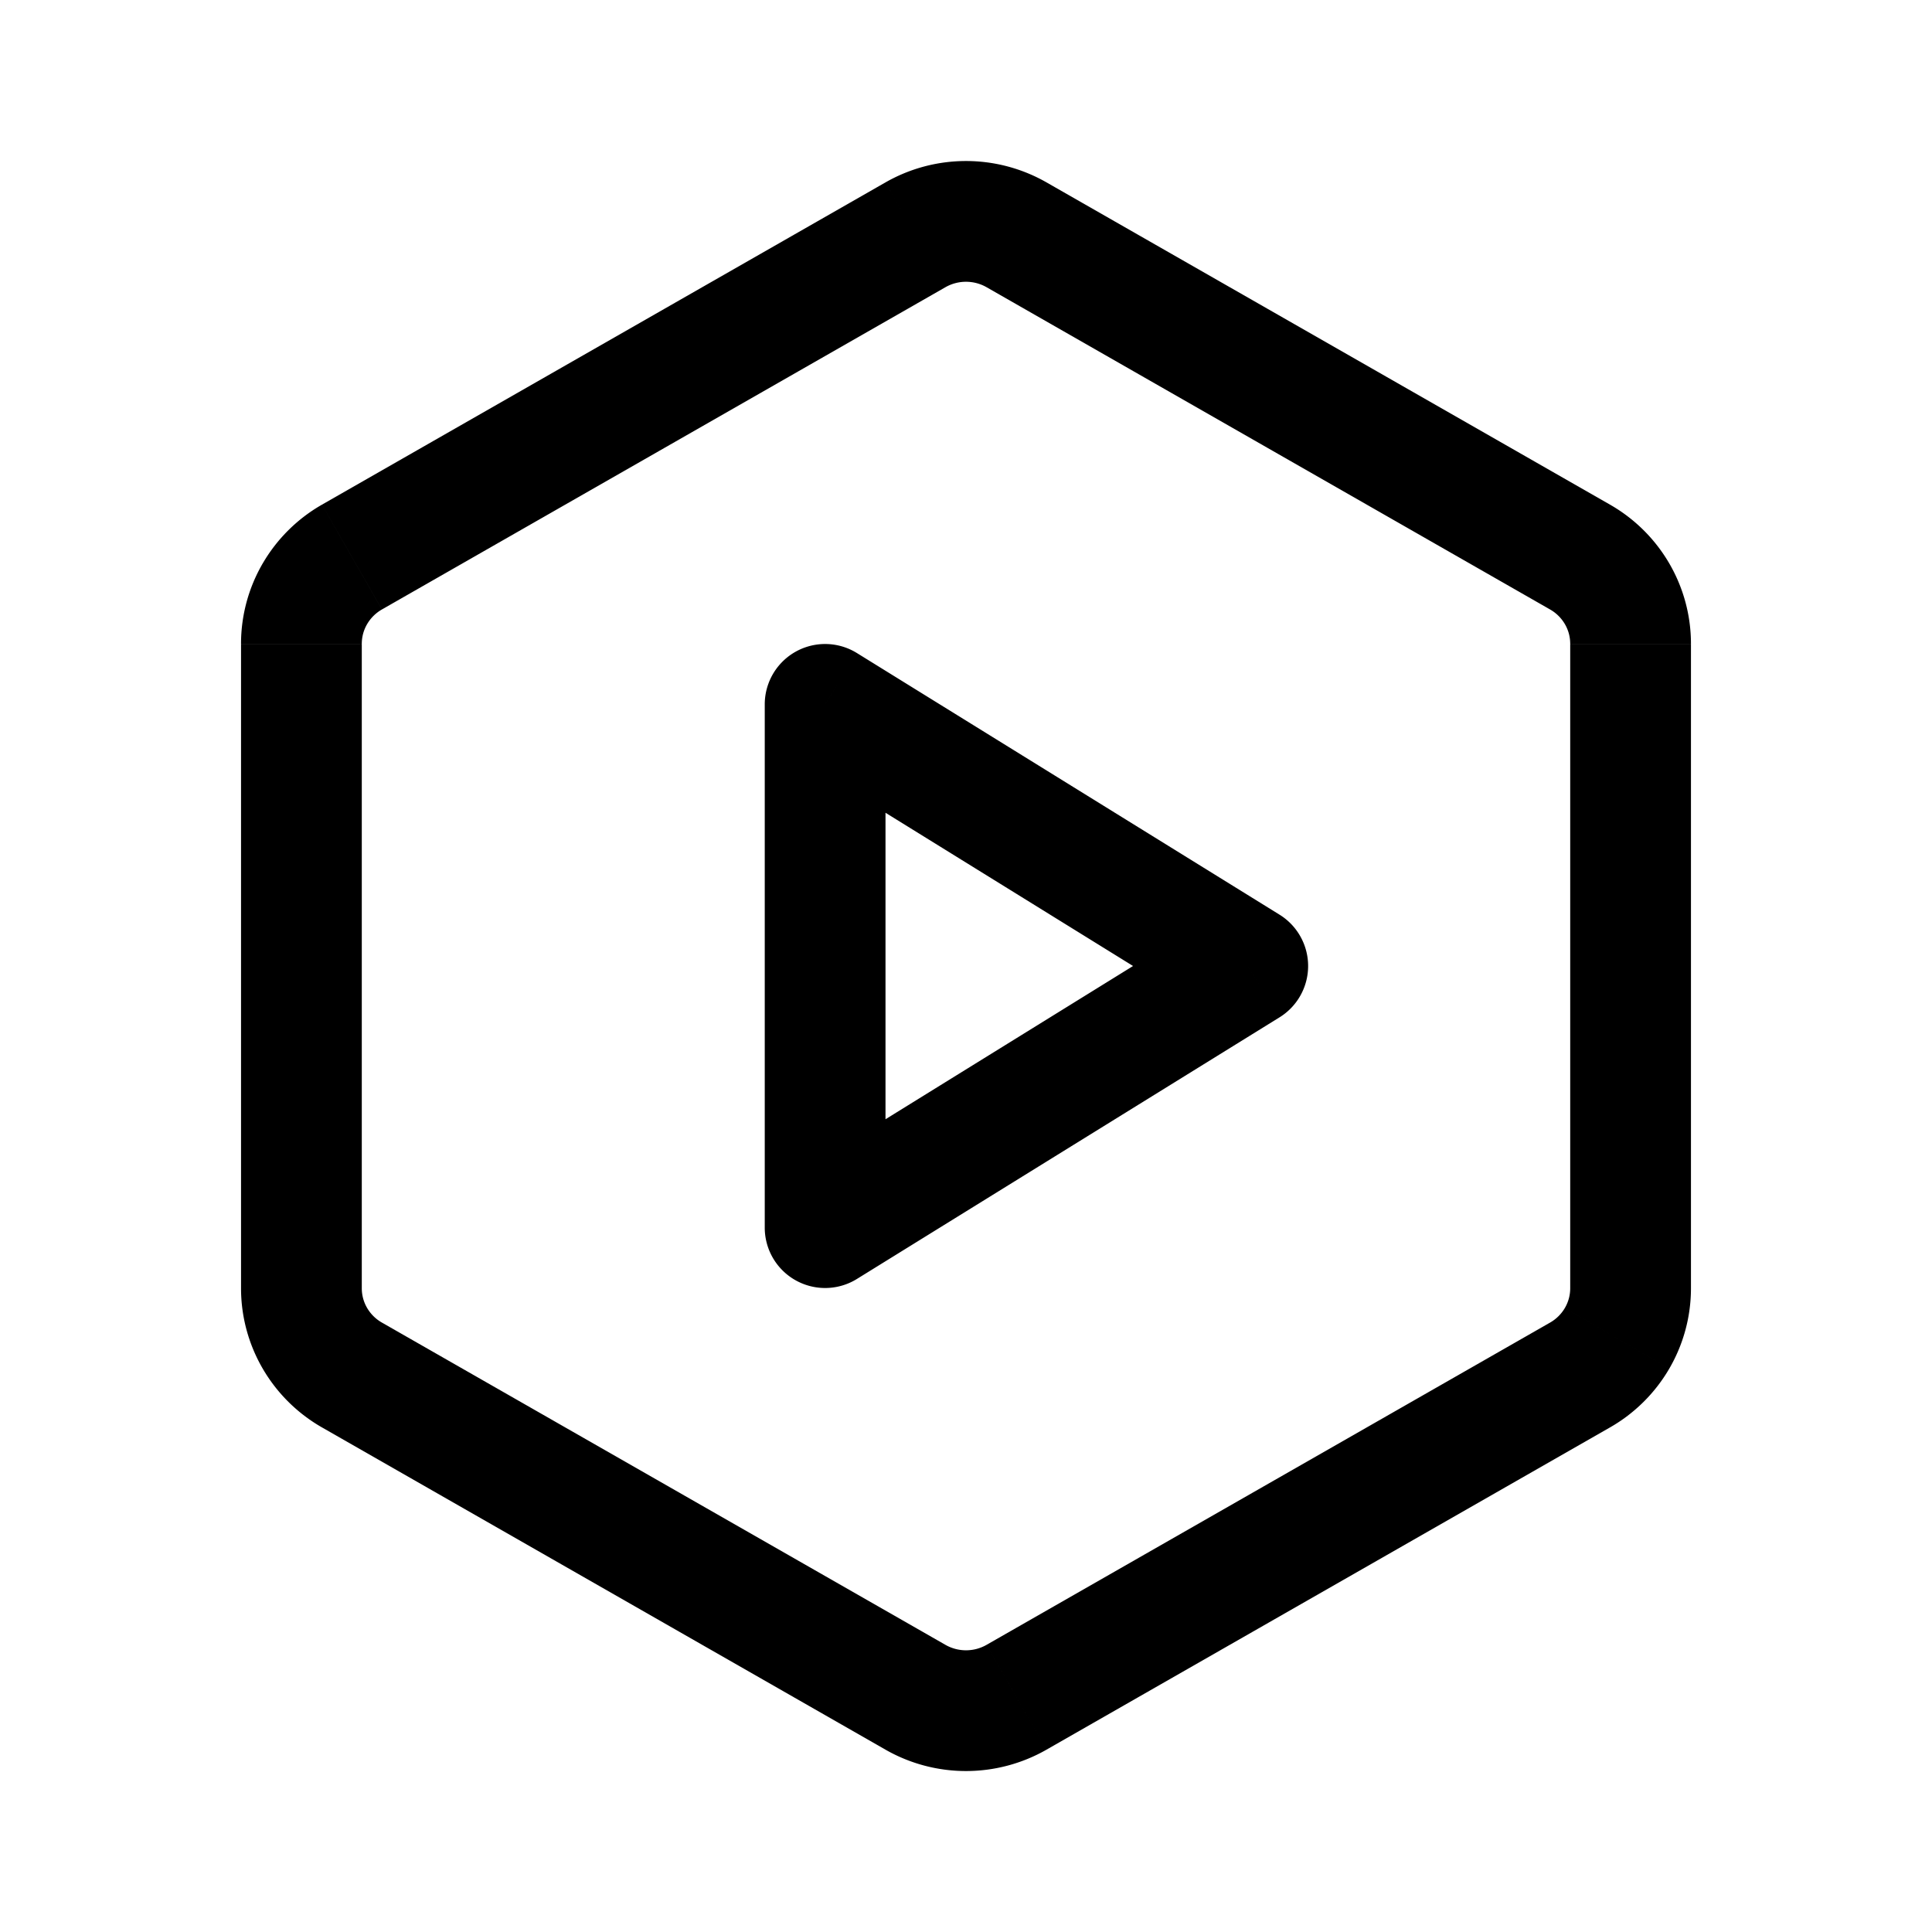<?xml version="1.0" encoding="utf-8"?><!-- Uploaded to: SVG Repo, www.svgrepo.com, Generator: SVG Repo Mixer Tools -->
<svg width="800px" height="800px" viewBox="0 0 192 192" xmlns="http://www.w3.org/2000/svg" fill="none"><path fill="#000000" d="m157.024 136.645 2.979 5.209-2.979-5.209Zm-56.002 32.026 2.979 5.209-2.979-5.209Zm-10.044 0-2.979 5.209 2.979-5.209Zm-56.002-32.026-2.979 5.209 2.979-5.209Zm-5.022-8.616 6 .001v-.001h-6Zm0-64.052h6-6Zm5.022-8.616-2.979-5.209 2.979 5.209Zm56.002-32.026L88 18.126l2.978 5.209ZM96 22.002v6-6Zm5.022 1.333 2.979-5.209-2.979 5.209Zm56.002 32.026 2.979-5.209-2.979 5.209Zm5.022 8.616h-6 6Zm0 64.052h-6v.001l6-.001ZM82 70l3.158-5.101A6 6 0 0 0 76 70h6Zm0 52h-6a6 6 0 0 0 9.158 5.102L82 122Zm42-26 3.158 5.102a6 6 0 0 0 0-10.203L124 96Zm30.045 35.437-56.002 32.026 5.958 10.417 56.002-32.026-5.958-10.417Zm-56.001 32.026a4.12 4.12 0 0 1-2.044.541v12c2.805 0 5.564-.731 8.001-2.124l-5.958-10.417Zm-2.044.541a4.12 4.12 0 0 1-2.043-.541l-5.958 10.417A16.12 16.12 0 0 0 96 176.004v-12Zm-2.043-.541-56.002-32.026-5.958 10.417L88 173.88l5.958-10.417Zm-56.002-32.026a3.998 3.998 0 0 1-1.472-1.455l-10.367 6.043a16.001 16.001 0 0 0 5.881 5.829l5.958-10.417Zm-1.472-1.455a3.871 3.871 0 0 1-.529-1.952l-12-.001c0 2.811.747 5.569 2.162 7.996l10.367-6.043Zm-.529-1.953V63.977h-12v64.052h12Zm0-64.053c0-.681.181-1.355.53-1.952L26.115 55.98a15.876 15.876 0 0 0-2.162 7.996h12Zm.53-1.952a3.996 3.996 0 0 1 1.47-1.455l-5.957-10.417a15.996 15.996 0 0 0-5.881 5.829l10.367 6.043Zm1.47-1.455 56.003-32.026-5.958-10.417-56.002 32.026 5.958 10.417Zm56.003-32.026A4.118 4.118 0 0 1 96 28.002v-12c-2.805 0-5.564.731-8 2.124l5.957 10.417ZM96 28.002c.72 0 1.426.188 2.043.541l5.958-10.417A16.123 16.123 0 0 0 96 16.002v12Zm2.043.541 56.002 32.026 5.958-10.417-56.002-32.026-5.958 10.417Zm56.002 32.026a3.996 3.996 0 0 1 1.472 1.455l10.367-6.043a16.003 16.003 0 0 0-5.881-5.829l-5.958 10.417Zm1.472 1.455c.348.597.529 1.27.529 1.952h12c0-2.81-.747-5.568-2.162-7.995l-10.367 6.043Zm.529 1.953v64.052h12V63.977h-12Zm0 64.053c0 .682-.181 1.355-.529 1.952l10.367 6.043a15.873 15.873 0 0 0 2.162-7.996l-12 .001Zm-.529 1.952a3.998 3.998 0 0 1-1.472 1.455l5.958 10.417a16.008 16.008 0 0 0 5.881-5.829l-10.367-6.043ZM76 70v52h12V70H76Zm9.158 57.102 42-26-6.316-10.203-42 26 6.316 10.203Zm42-36.203-42-26-6.316 10.203 42 26 6.316-10.203Z"/></svg>